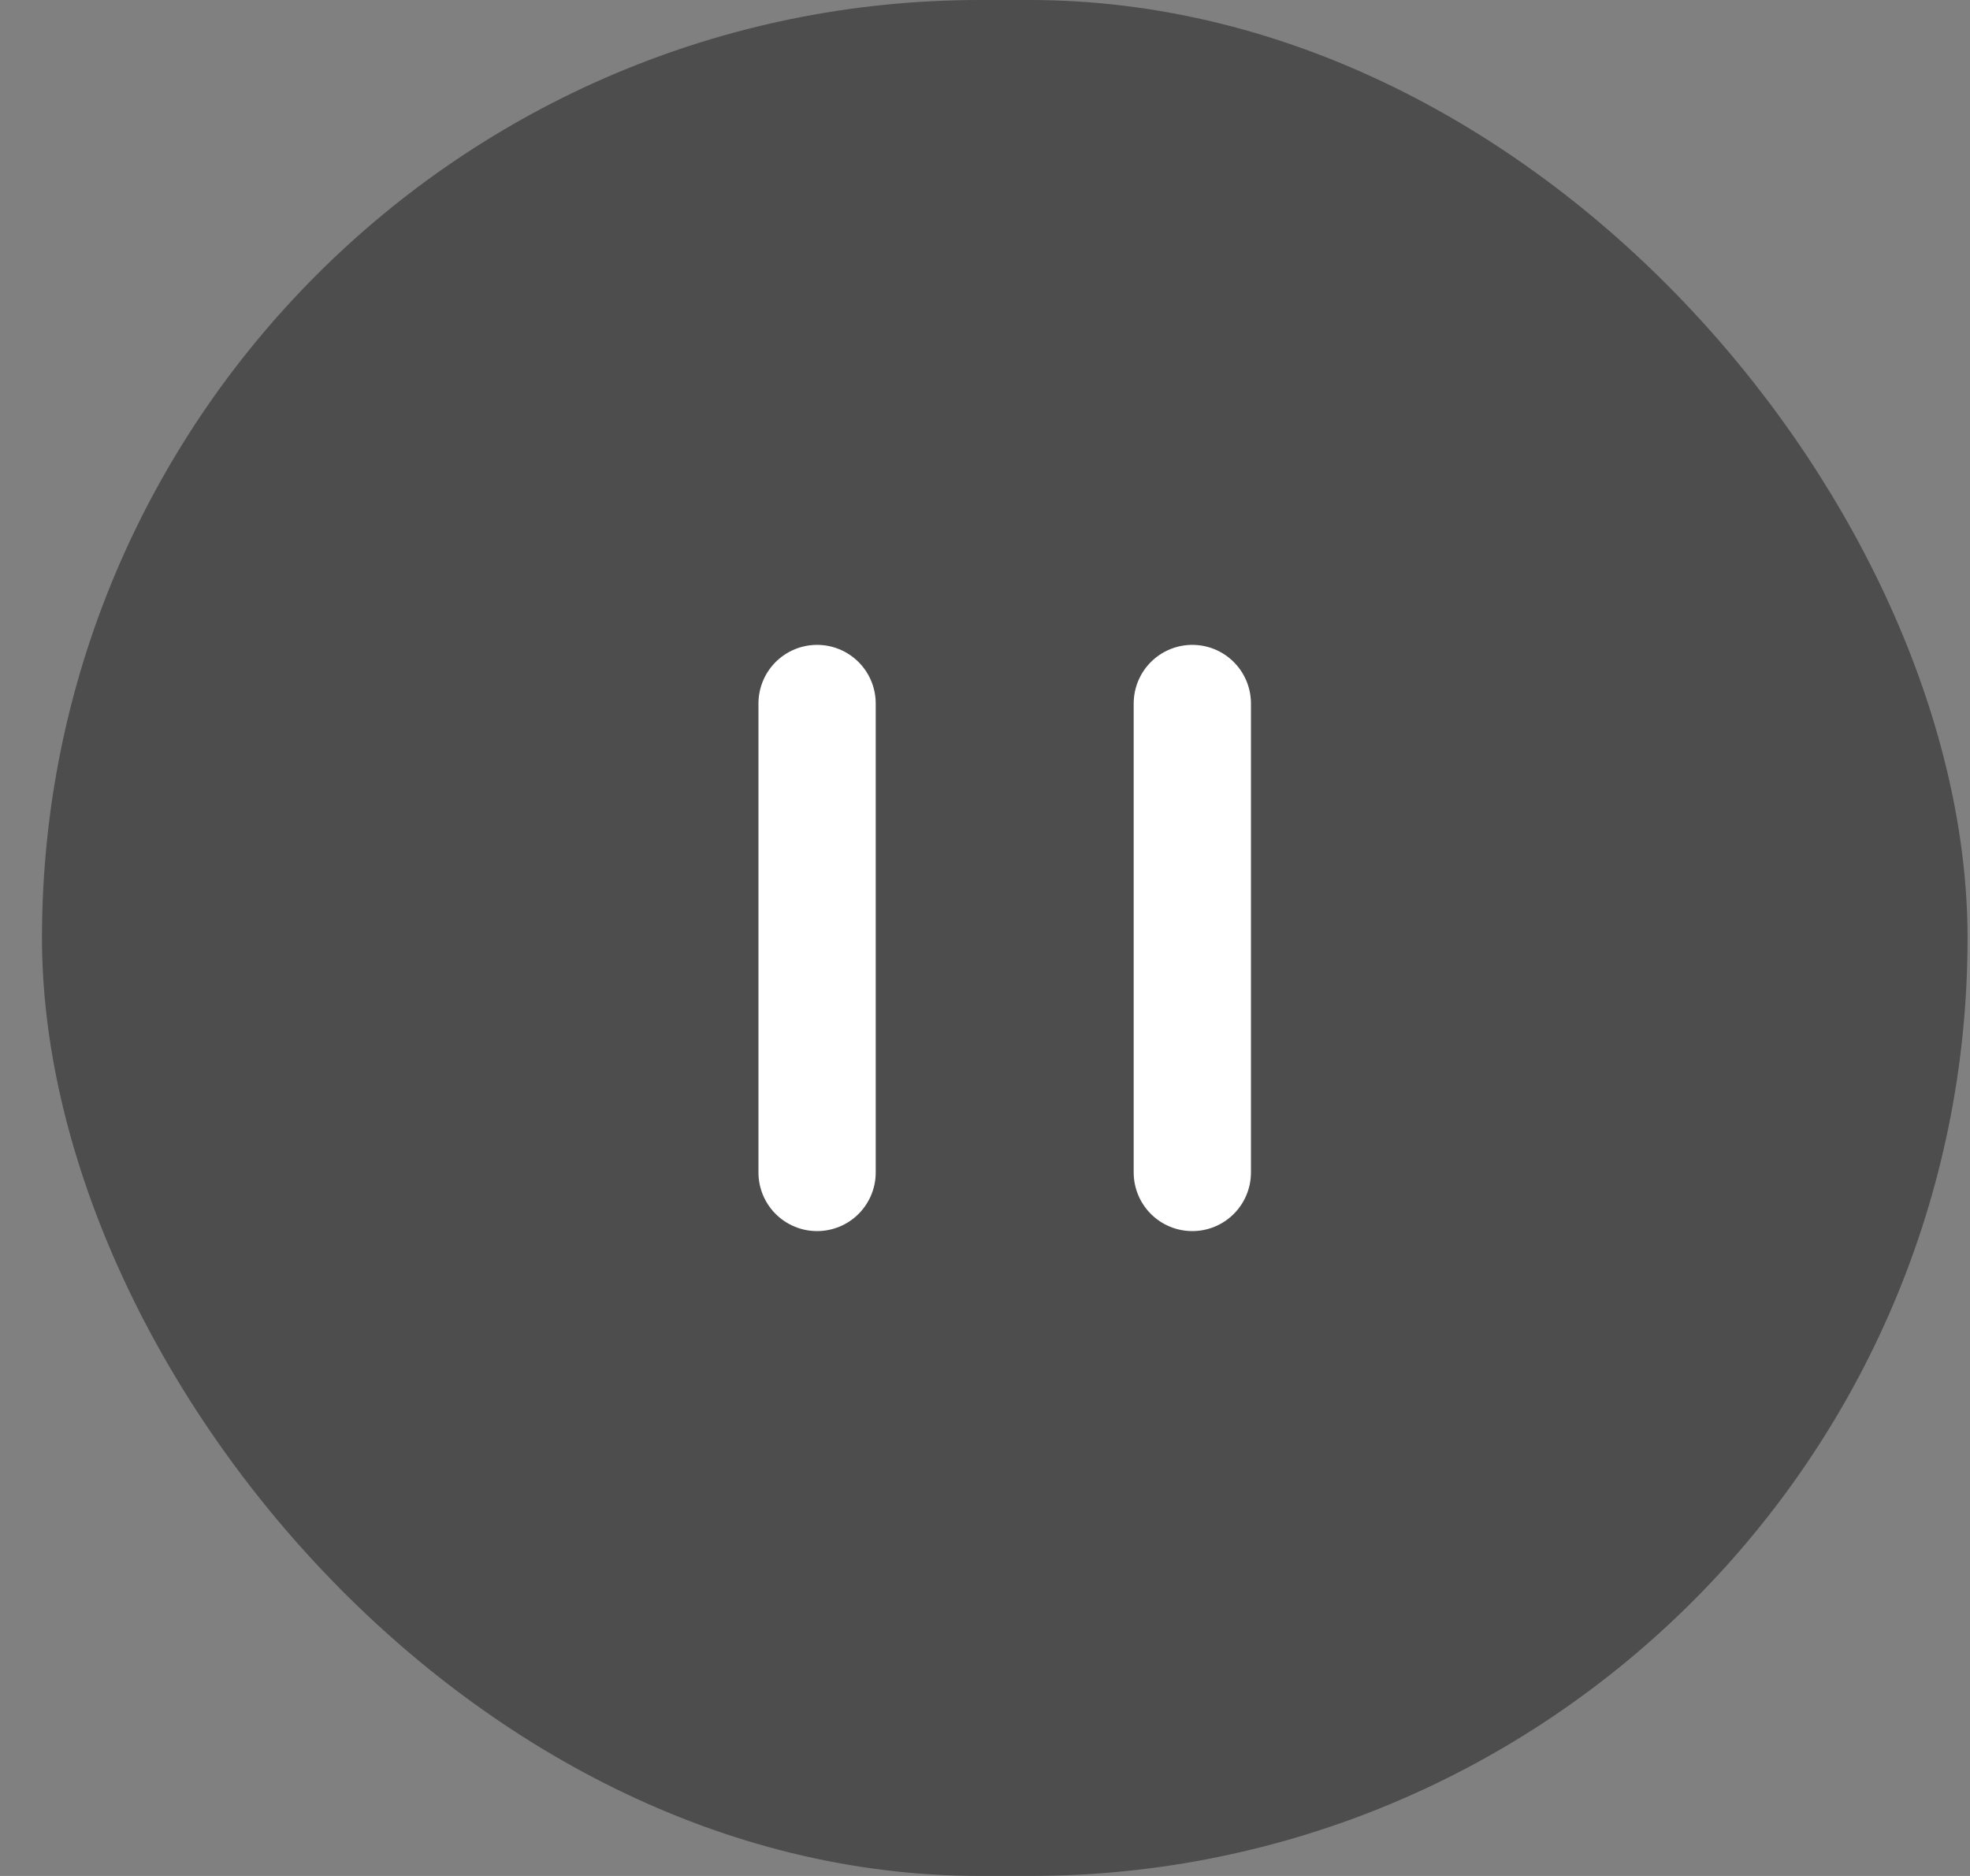 <svg width="42" height="40" viewBox="0 0 42 40" fill="none" xmlns="http://www.w3.org/2000/svg">
<rect x="0" y="0" width="42" height="40" fill="#808080" stroke="none"/>
<rect x="0.895" width="41.053" height="40" rx="20" fill="black" fill-opacity="0.4"/>
<path d="M17.42 15L17.42 25" stroke="white" stroke-width="2.5" stroke-linecap="round"/>
<path d="M25.42 15L25.42 25" stroke="white" stroke-width="2.5" stroke-linecap="round"/>
</svg>
